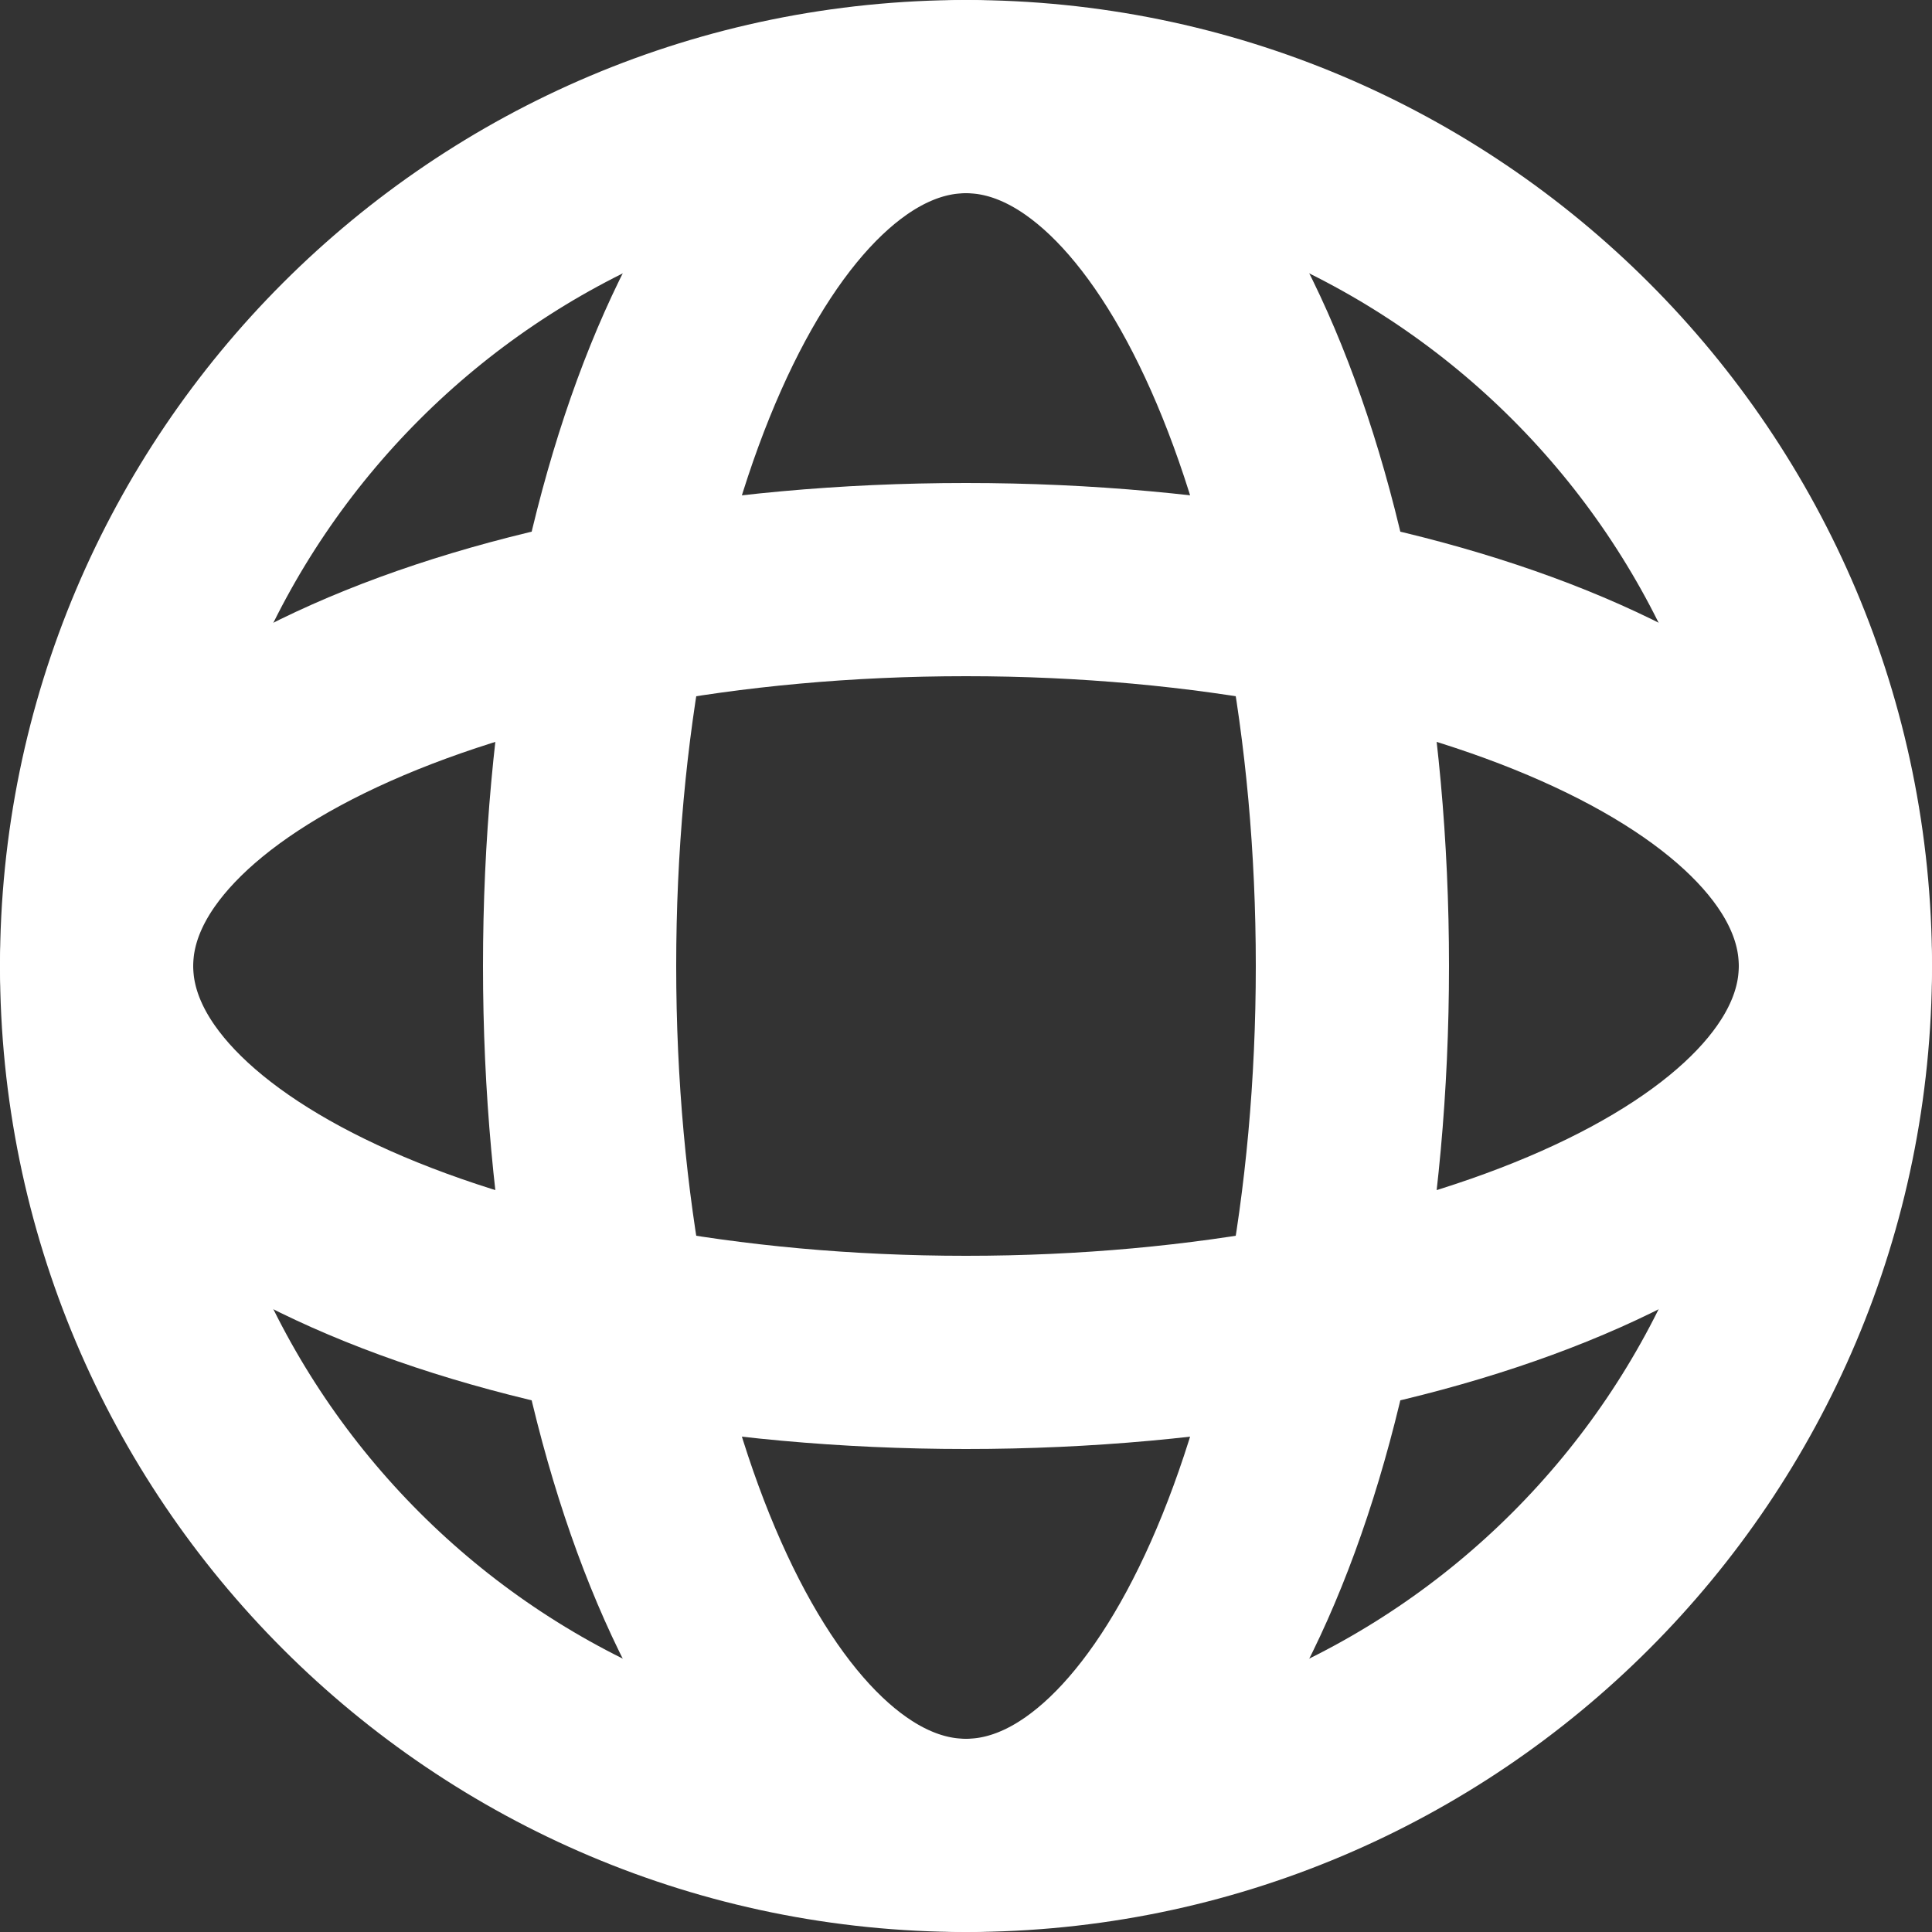 <svg width="20" height="20" viewBox="0 0 20 20" fill="none" xmlns="http://www.w3.org/2000/svg">
<rect x="0" y="0" width="20" height="20" fill="#333333" stroke="none"/>
<path d="M10 19C14.971 19 19 14.971 19 10C19 5.029 14.971 1 10 1C5.029 1 1 5.029 1 10C1 14.971 5.029 19 10 19Z" stroke="white" stroke-width="2" stroke-linecap="round" stroke-linejoin="round"/>
<path d="M10 19C12.209 19 14 14.971 14 10C14 5.029 12.209 1 10 1C7.791 1 6 5.029 6 10C6 14.971 7.791 19 10 19Z" stroke="white" stroke-width="2" stroke-linecap="round" stroke-linejoin="round"/>
<path d="M1 10C1 12.209 5.029 14 10 14C14.971 14 19 12.209 19 10C19 7.791 14.971 6 10 6C5.029 6 1 7.791 1 10Z" stroke="white" stroke-width="2" stroke-linecap="round" stroke-linejoin="round"/>
</svg>
